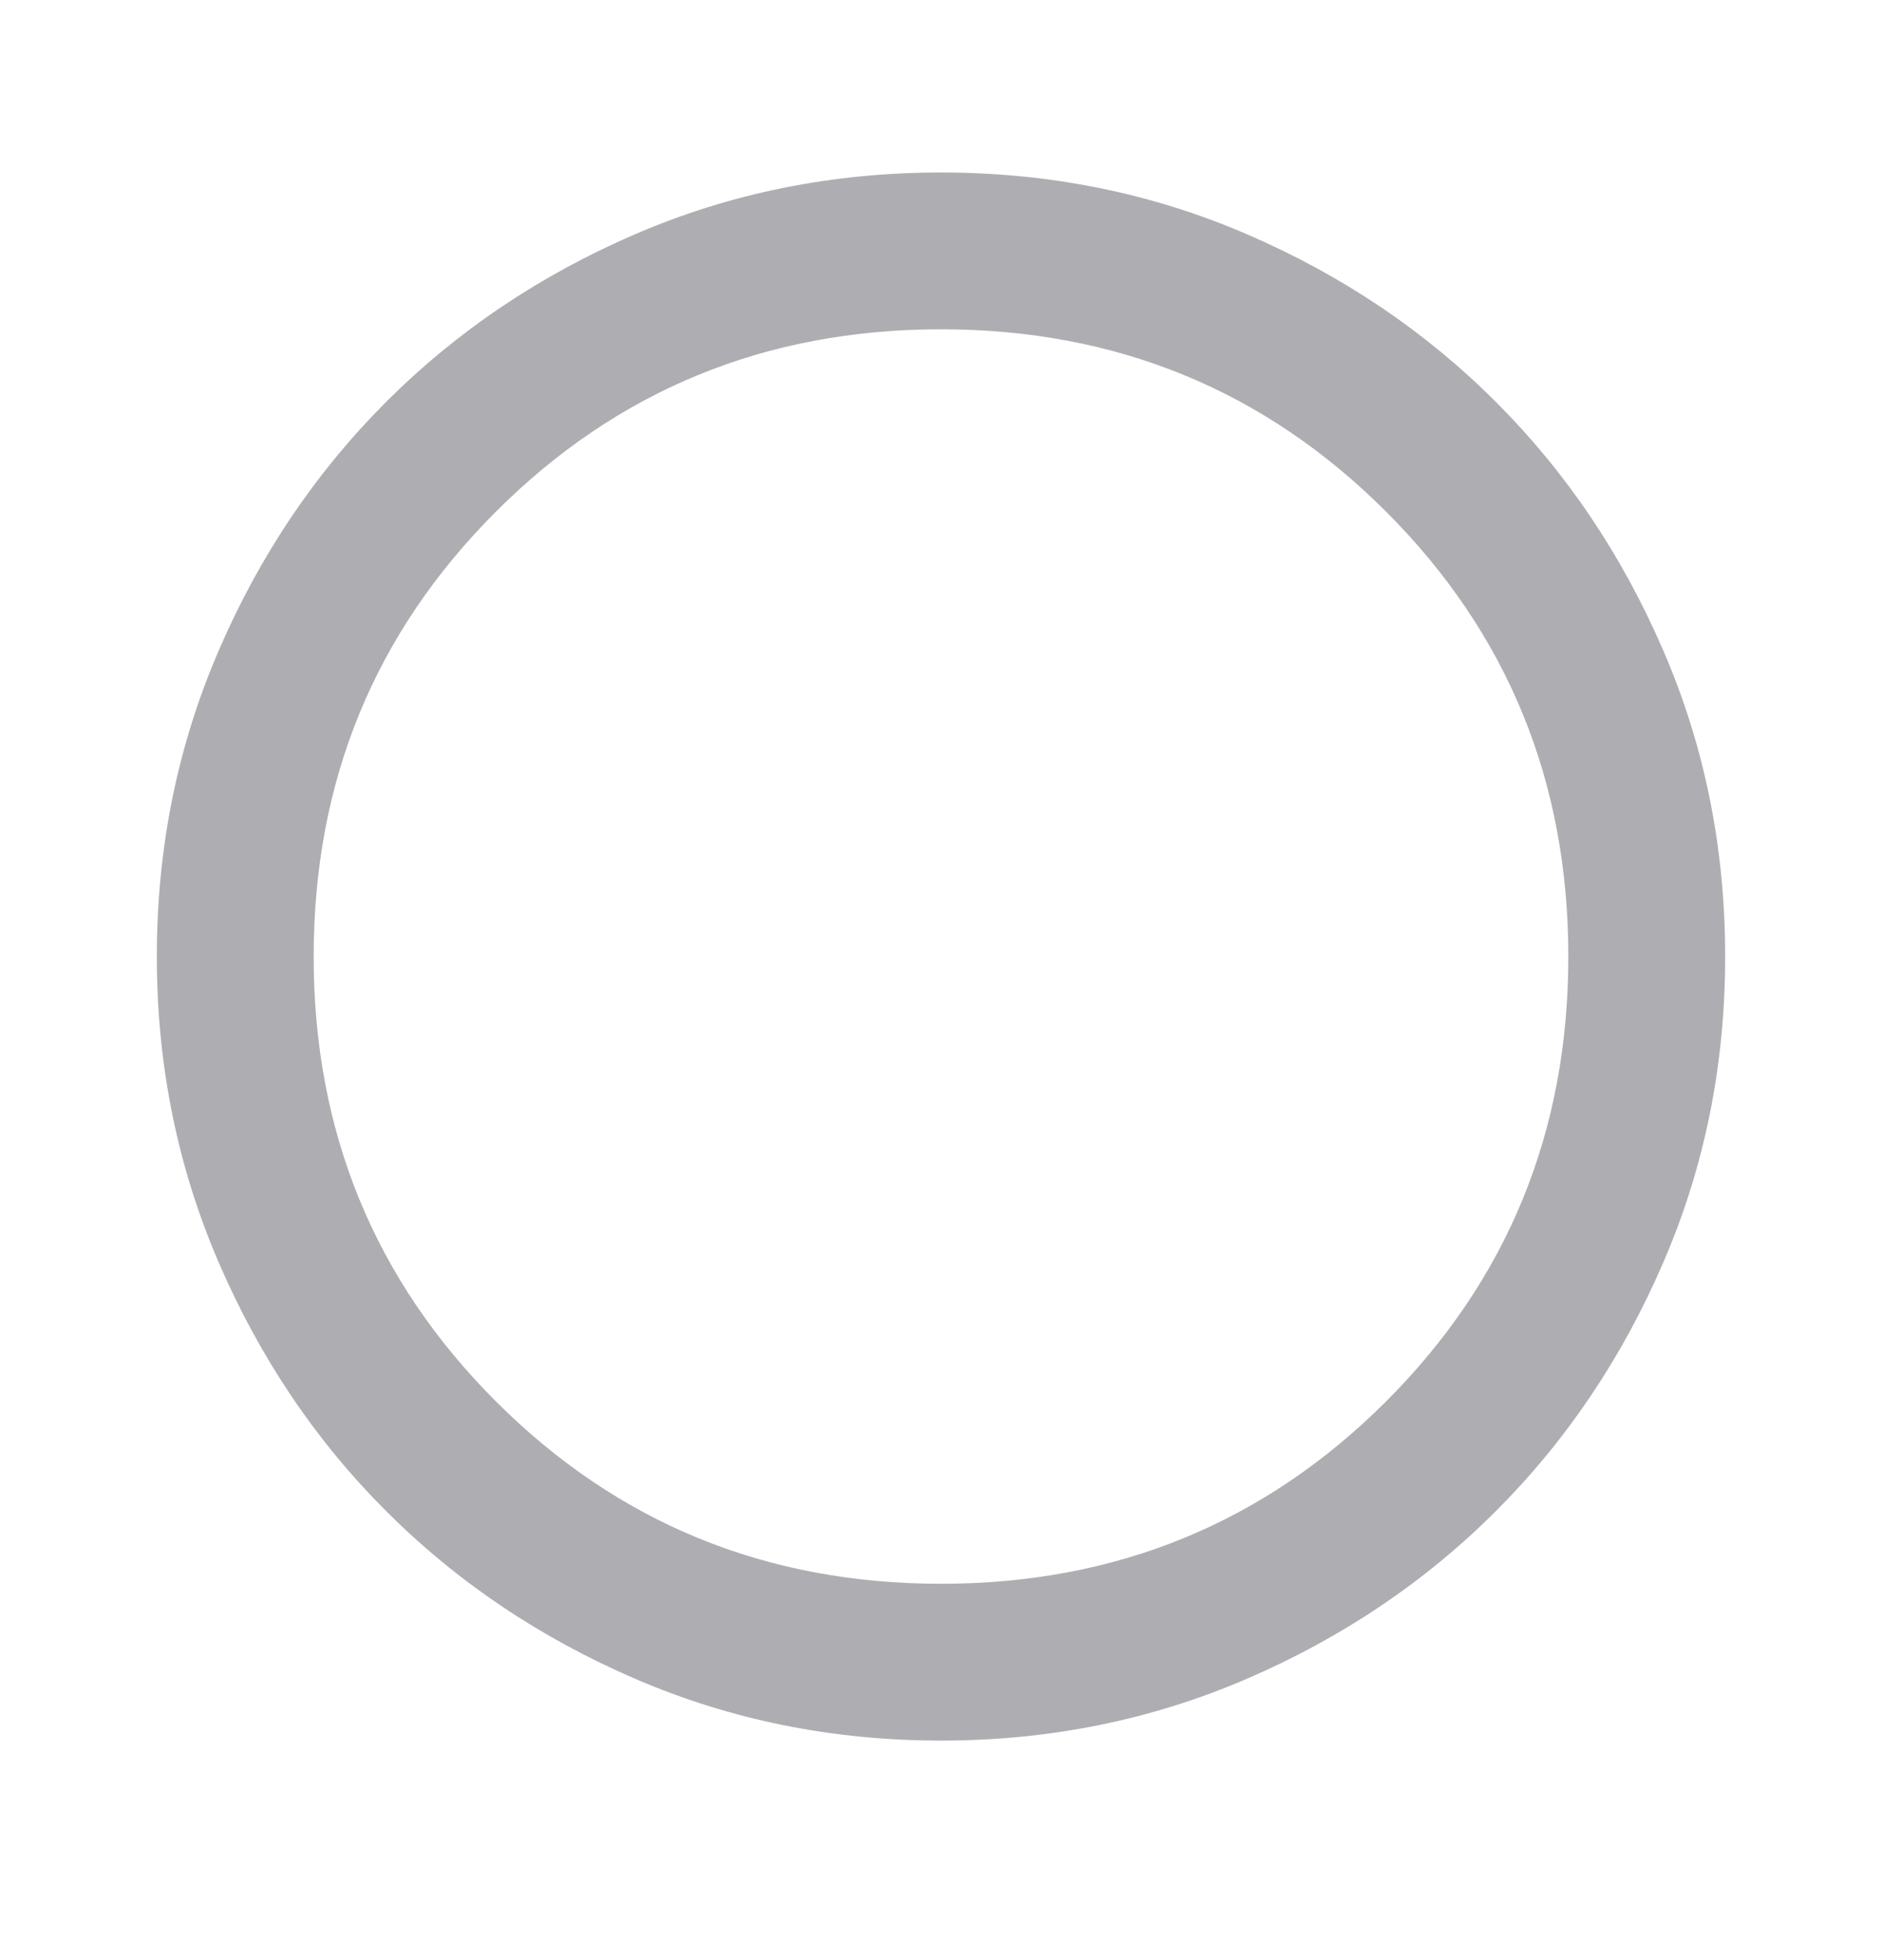 <svg width="24" height="25" viewBox="0 0 24 25" fill="none" xmlns="http://www.w3.org/2000/svg">
<g id="radio_button_unchecked">
<path id="icon" d="M12 22.2C10.617 22.2 9.317 21.937 8.1 21.412C6.883 20.887 5.825 20.174 4.925 19.274C4.025 18.375 3.312 17.316 2.788 16.099C2.263 14.883 2 13.583 2 12.2C2 10.816 2.263 9.516 2.788 8.3C3.312 7.083 4.025 6.025 4.925 5.125C5.825 4.225 6.883 3.512 8.1 2.987C9.317 2.462 10.617 2.2 12 2.2C13.383 2.2 14.683 2.462 15.9 2.987C17.117 3.512 18.175 4.225 19.075 5.125C19.975 6.025 20.688 7.083 21.212 8.3C21.738 9.516 22 10.816 22 12.2C22 13.583 21.738 14.883 21.212 16.099C20.688 17.316 19.975 18.375 19.075 19.274C18.175 20.174 17.117 20.887 15.9 21.412C14.683 21.937 13.383 22.2 12 22.2ZM12 20.2C14.233 20.2 16.125 19.424 17.675 17.875C19.225 16.325 20 14.433 20 12.2C20 9.966 19.225 8.075 17.675 6.525C16.125 4.975 14.233 4.2 12 4.2C9.767 4.2 7.875 4.975 6.325 6.525C4.775 8.075 4 9.966 4 12.2C4 14.433 4.775 16.325 6.325 17.875C7.875 19.424 9.767 20.2 12 20.2Z" fill="#AEAEB2"/>
</g>
</svg>
